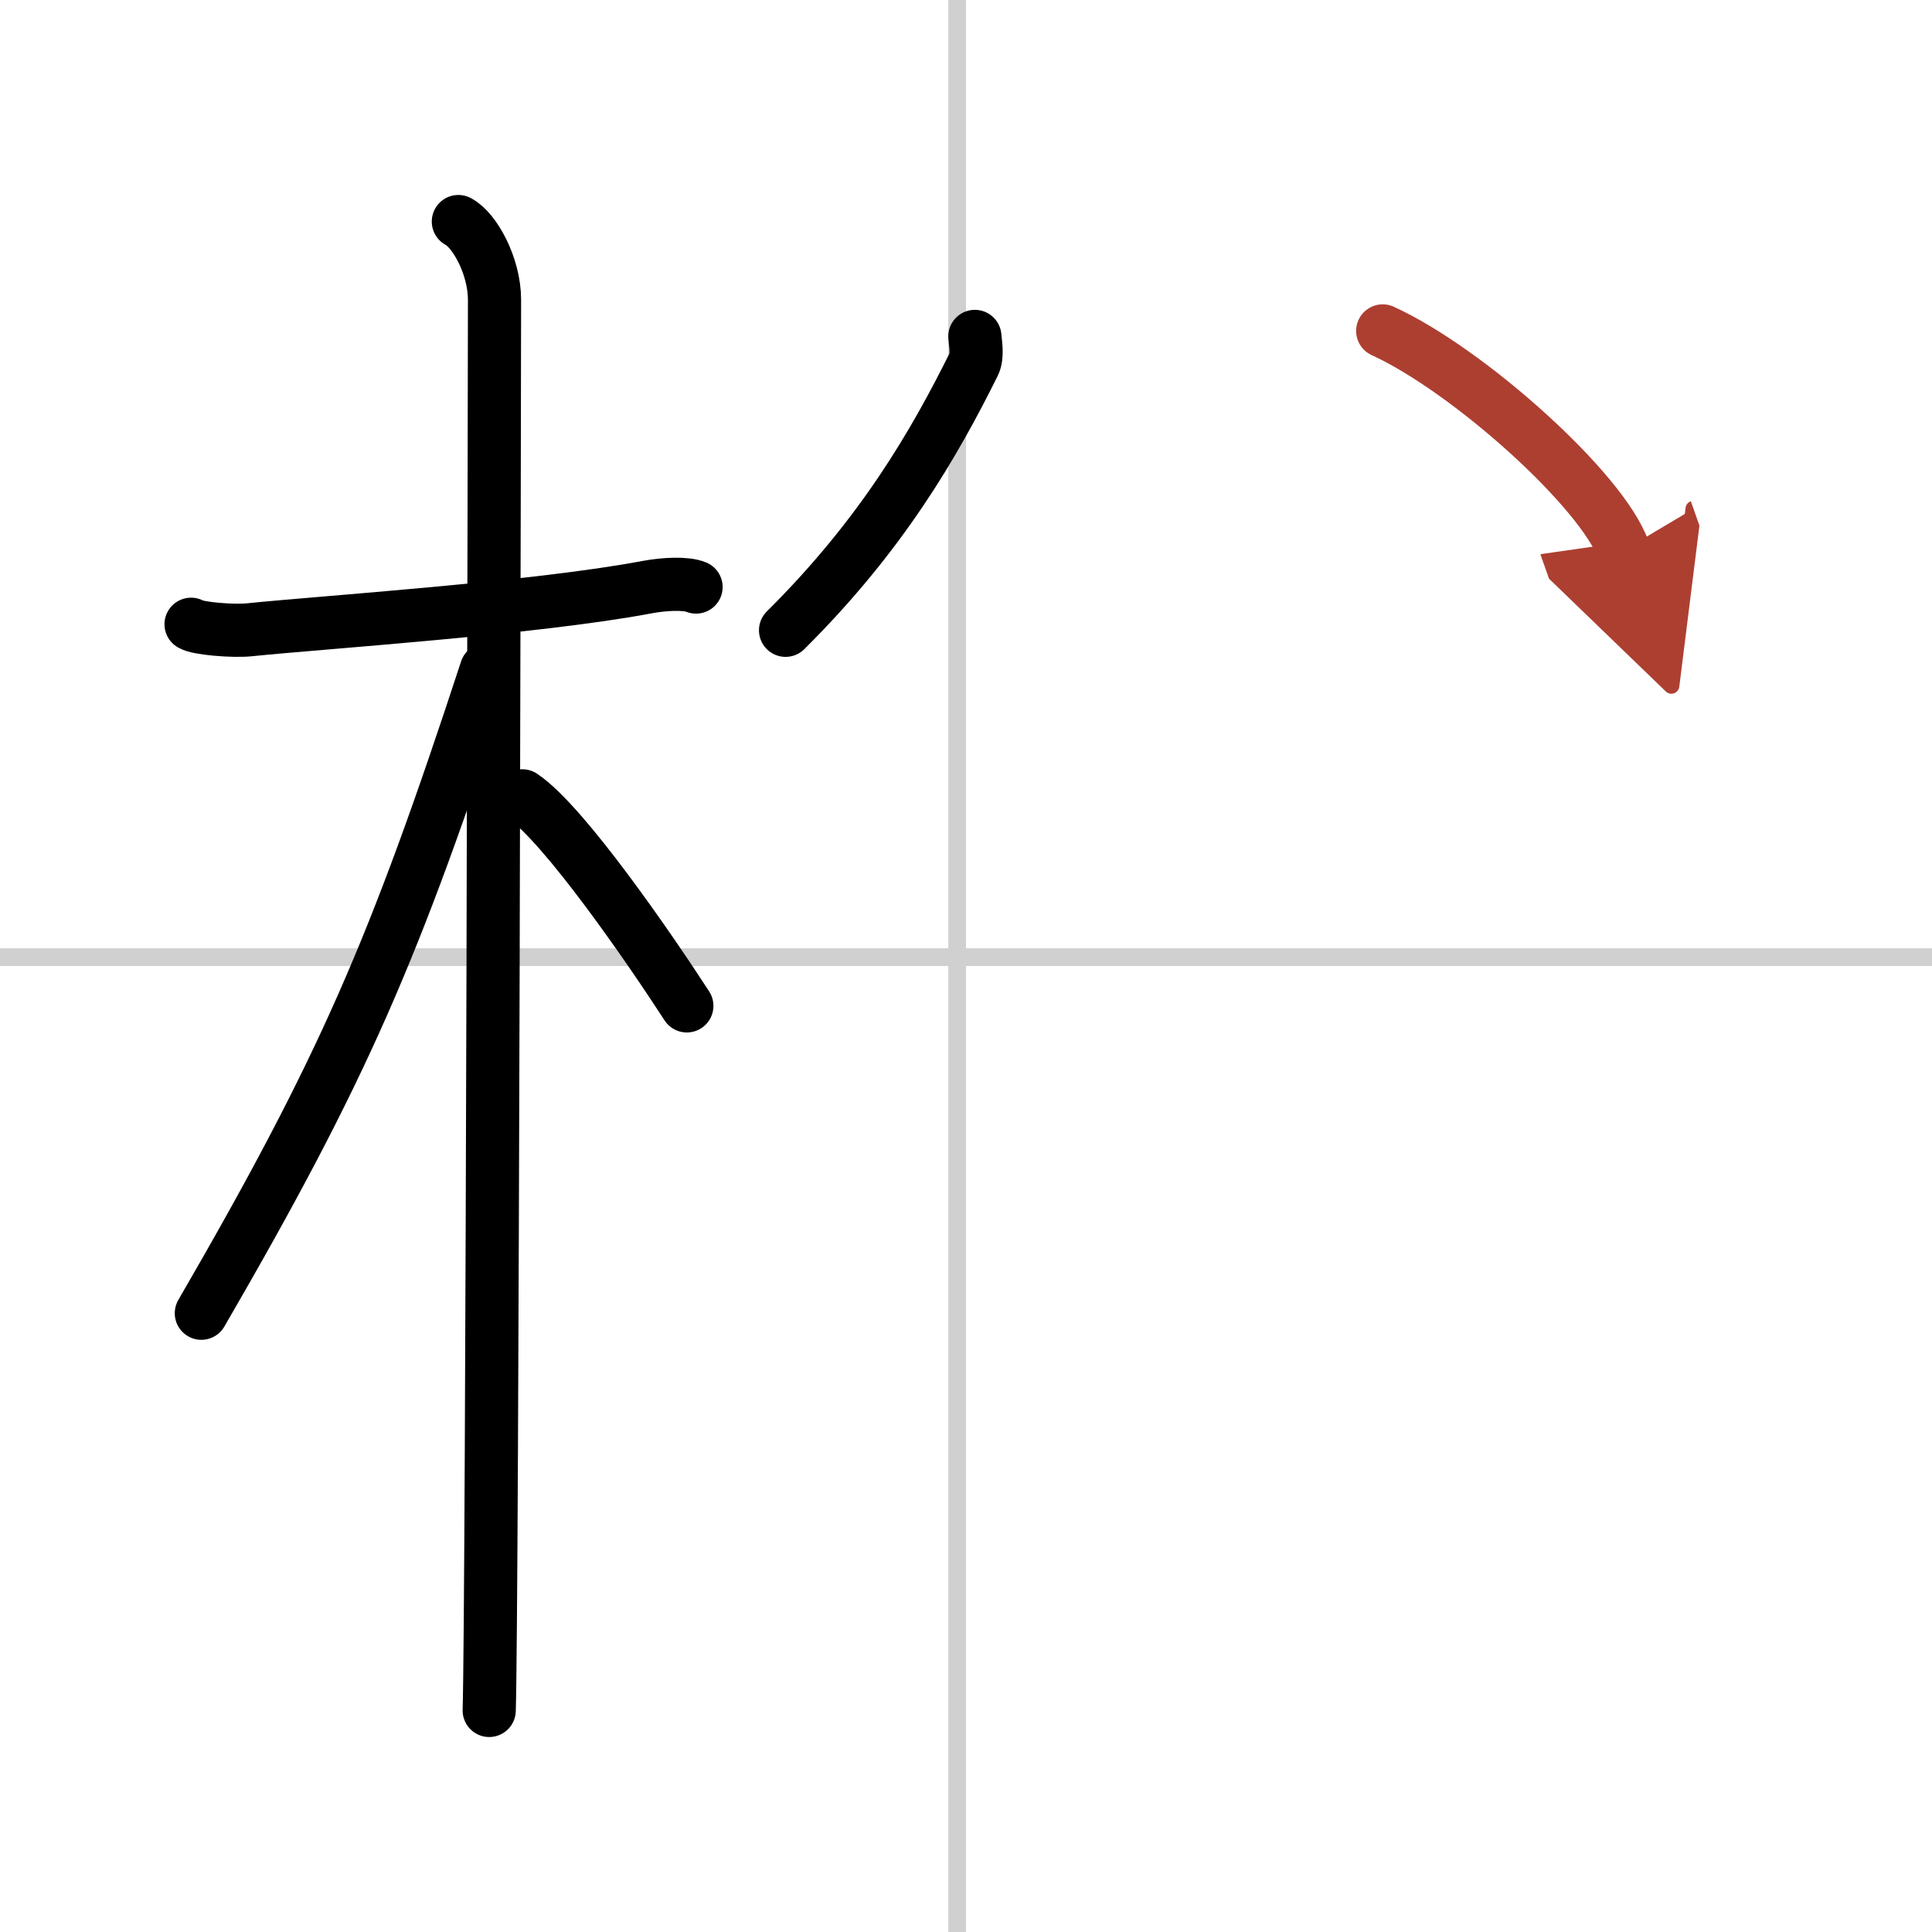 <svg width="400" height="400" viewBox="0 0 109 109" xmlns="http://www.w3.org/2000/svg"><defs><marker id="a" markerWidth="4" orient="auto" refX="1" refY="5" viewBox="0 0 10 10"><polyline points="0 0 10 5 0 10 1 5" fill="#ad3f31" stroke="#ad3f31"/></marker></defs><g fill="none" stroke="#000" stroke-linecap="round" stroke-linejoin="round" stroke-width="3"><rect width="100%" height="100%" fill="#fff" stroke="#fff"/><line x1="54" x2="54" y2="109" stroke="#d0d0d0" stroke-width="1"/><line x2="109" y1="54" y2="54" stroke="#d0d0d0" stroke-width="1"/><path d="m10.78 35.22c0.35 0.24 2.39 0.41 3.31 0.31 3.94-0.41 16.12-1.21 22.45-2.41 0.92-0.17 2.15-0.24 2.73 0"/><path d="m25.86 12.5c0.91 0.47 2.04 2.5 2.04 4.42 0 0.95-0.12 73.75-0.3 79.58"/><path d="m27.44 37.78c-5.18 15.8-8.06 22.48-16.08 36.31"/><path d="m29.47 44.9c2.37 1.59 7.28 8.76 9.28 11.85"/><path d="m55 18.98c0.03 0.39 0.17 1.1-0.06 1.57-2.24 4.5-5.18 9.61-10.62 15.01"/><path d="m78.01 18.67c4.8 2.19 12.39 8.98 13.59 12.38" marker-end="url(#a)" stroke="#ad3f31"/></g></svg>

